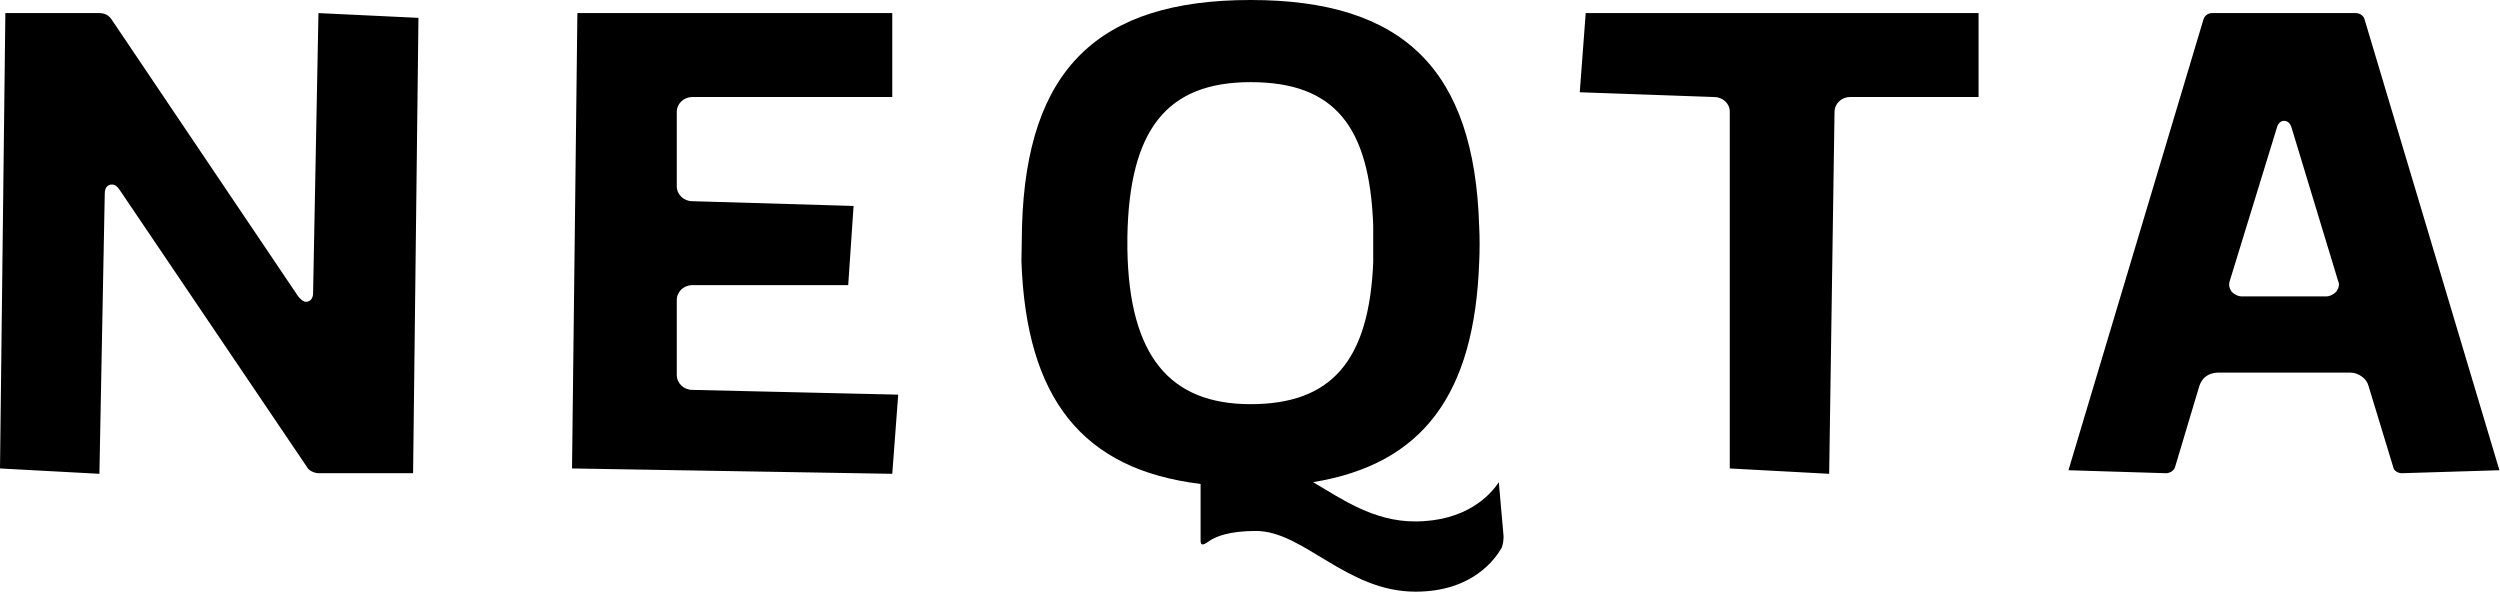 <svg  viewBox="0 0 42 9.946" fill="none" xmlns="http://www.w3.org/2000/svg" xmlns:xlink="http://www.w3.org/1999/xlink">
	
	<defs>
		<clipPath id="clip9_439">
			<rect id="neq" width="42" height="9.946" fill="white" fill-opacity="0"/>
		</clipPath>
	</defs>
	<g clip-path="url(#clip9_439)">
		<path id="path" d="M5.35 0.22L5.26 4.92C5.26 5.03 5.2 5.07 5.14 5.07C5.1 5.07 5.06 5.04 5.01 4.98L1.87 0.32C1.82 0.25 1.75 0.22 1.67 0.22L0.09 0.22L0 7.87L1.67 7.96L1.76 3.25C1.76 3.14 1.82 3.1 1.88 3.1C1.93 3.1 1.97 3.13 2.01 3.19L5.16 7.85C5.19 7.91 5.29 7.95 5.35 7.95L6.94 7.95L7.03 0.3L5.35 0.22ZM14.99 0.22L9.7 0.22L9.61 7.87L14.99 7.96L15.09 6.63L11.63 6.55C11.49 6.55 11.37 6.44 11.37 6.3L11.37 5.04C11.37 4.9 11.49 4.79 11.63 4.79L14.25 4.79L14.34 3.46L11.63 3.38C11.49 3.38 11.37 3.27 11.37 3.13L11.37 1.88C11.37 1.74 11.49 1.63 11.63 1.63L14.99 1.63L14.99 0.22ZM33.24 0.22L26.64 0.22L26.54 1.55L28.8 1.63C28.94 1.63 29.06 1.74 29.06 1.87L29.06 7.87L30.73 7.96L30.82 1.88C30.82 1.74 30.94 1.63 31.08 1.63L33.24 1.63L33.24 0.22ZM41.99 7.9L39.72 0.31C39.7 0.26 39.64 0.22 39.58 0.22L37.16 0.22C37.1 0.22 37.04 0.26 37.02 0.32L34.75 7.9L36.39 7.95C36.45 7.95 36.52 7.91 36.54 7.85L36.95 6.48C37 6.34 37.1 6.27 37.25 6.26L39.49 6.26C39.62 6.26 39.76 6.36 39.79 6.48L40.21 7.86C40.22 7.91 40.29 7.95 40.35 7.95L41.99 7.9ZM39.25 4.9C39.2 4.95 39.14 4.98 39.07 4.98L37.67 4.98C37.6 4.98 37.54 4.95 37.49 4.9C37.45 4.84 37.44 4.78 37.46 4.72L38.25 2.15C38.27 2.07 38.32 2.03 38.37 2.03C38.43 2.03 38.48 2.07 38.5 2.15L39.28 4.72C39.31 4.78 39.29 4.84 39.25 4.9ZM25.18 8.1C25.03 8.33 24.62 8.76 23.77 8.76C23.08 8.76 22.55 8.39 22.06 8.1C23.9 7.8 24.77 6.63 24.85 4.41C24.86 4.22 24.86 3.99 24.85 3.8C24.77 1.17 23.58 0 21.01 0C18.44 0 17.25 1.17 17.17 3.79L17.16 4.39C17.24 6.69 18.18 7.89 20.17 8.13L20.17 9.08C20.17 9.16 20.2 9.17 20.3 9.1C20.42 9.01 20.66 8.92 21.1 8.92C21.9 8.92 22.62 9.94 23.78 9.94C24.74 9.94 25.12 9.39 25.23 9.2C25.25 9.14 25.26 9.08 25.26 9.01L25.18 8.1ZM18.94 4.19L18.94 3.98C18.97 2.18 19.6 1.38 21.01 1.38C22.42 1.38 23.01 2.12 23.07 3.79L23.07 4.41C23 6.06 22.37 6.79 21.01 6.79C19.66 6.79 18.97 5.99 18.94 4.19Z" fill="#000000" fill-opacity="1" fill-rule="nonzero"/>
	</g>
</svg>
